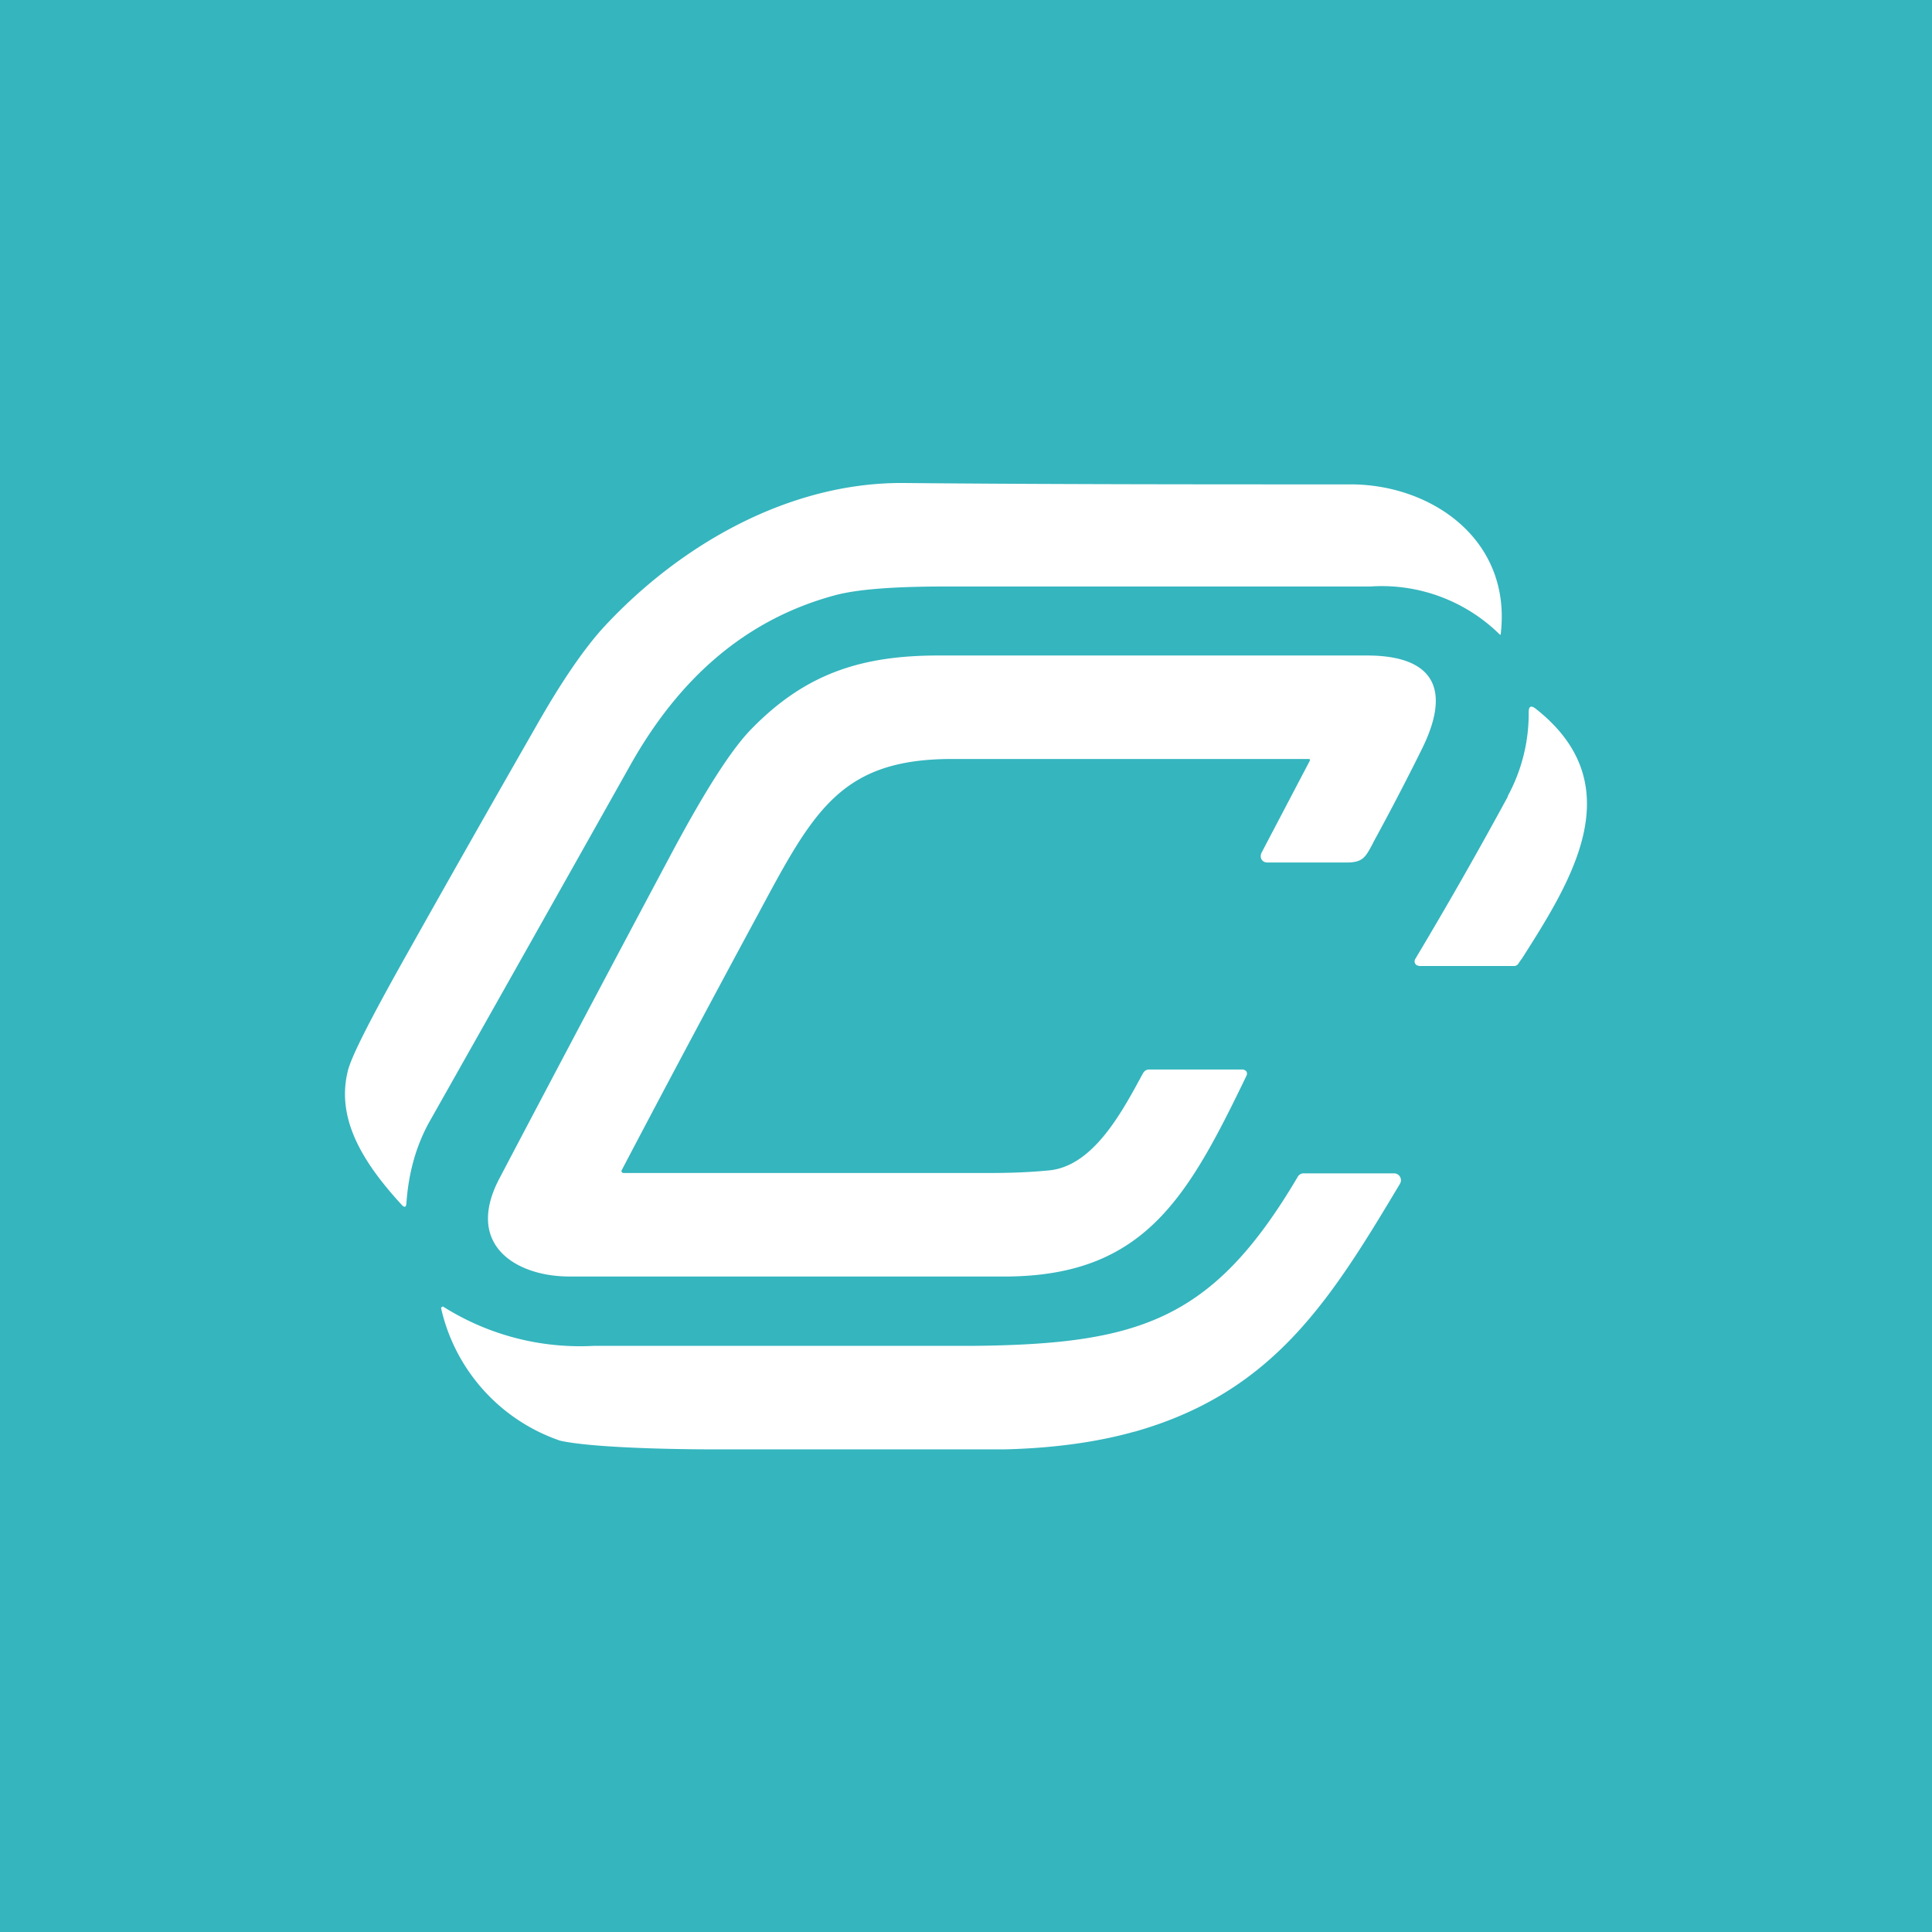 <svg width="56" height="56" viewBox="0 0 56 56" xmlns="http://www.w3.org/2000/svg"><path fill="#35B5BE" d="M0 0h56v56H0z"/><path d="M43.5 18.37c.32-2.74-2.02-4.33-4.35-4.33-4.32 0-8.64 0-12.97-.04-3.29-.02-6.46 1.77-8.7 4.2-.57.63-1.22 1.58-1.94 2.85-1.26 2.2-2.52 4.42-3.76 6.63-1 1.78-1.6 2.94-1.7 3.37-.34 1.39.44 2.65 1.57 3.88.08.08.12.06.13-.05.06-.88.28-1.67.67-2.37a4990 4990 0 0 0 5.83-10.35c1.37-2.43 3.26-4.18 5.9-4.9.69-.19 1.82-.26 3.23-.26h12.31a4.87 4.87 0 0 1 3.76 1.4l.02-.01v-.02ZM27.5 22h10.4c.07 0 .09 0 .05.08l-1.38 2.63c-.07.14 0 .29.17.29h2.3c.46 0 .54-.16.73-.51l.05-.1c.48-.88.95-1.78 1.4-2.69.93-1.89.16-2.7-1.6-2.7H27.2c-2.23 0-3.85.52-5.42 2.13-.57.58-1.32 1.75-2.27 3.52a1826.6 1826.6 0 0 0-5.03 9.5c-1.03 1.95.5 2.85 2.02 2.85h12.74c3.95-.05 5.2-2.32 6.89-5.82a.13.13 0 0 0 0-.12.11.11 0 0 0-.05-.04.1.1 0 0 0-.05-.02h-2.72c-.08 0-.14.04-.18.11l-.06.11c-.58 1.07-1.39 2.55-2.62 2.7-.59.06-1.18.08-1.77.08h-10.6c-.05 0-.08-.04-.06-.08 1.27-2.42 2.55-4.82 3.85-7.23l.13-.24c1.57-2.93 2.37-4.42 5.5-4.45Zm16.2 1.08a5 5 0 0 0 .61-2.44c0-.17.07-.2.2-.1 2.8 2.2 1.05 4.97-.38 7.22l-.1.14c-.03.06-.08.1-.14.1h-2.76l-.05-.02h-.01a.12.12 0 0 1-.05-.05.13.13 0 0 1 0-.13 128.9 128.9 0 0 0 2.69-4.72ZM32.88 41.5c4.03-1.14 5.68-3.81 7.7-7.19a.2.2 0 0 0-.16-.3h-2.62a.2.2 0 0 0-.19.11c-2.44 4.13-4.56 4.84-9.37 4.89H17.22a7.43 7.43 0 0 1-4.38-1.14l-.03.01a.05.05 0 0 0-.02.06 5.29 5.29 0 0 0 3.45 3.82c1.14.25 4.25.25 4.25.25h8.65c1.64-.04 2.88-.27 3.73-.51Z" fill="#fff"/></svg>